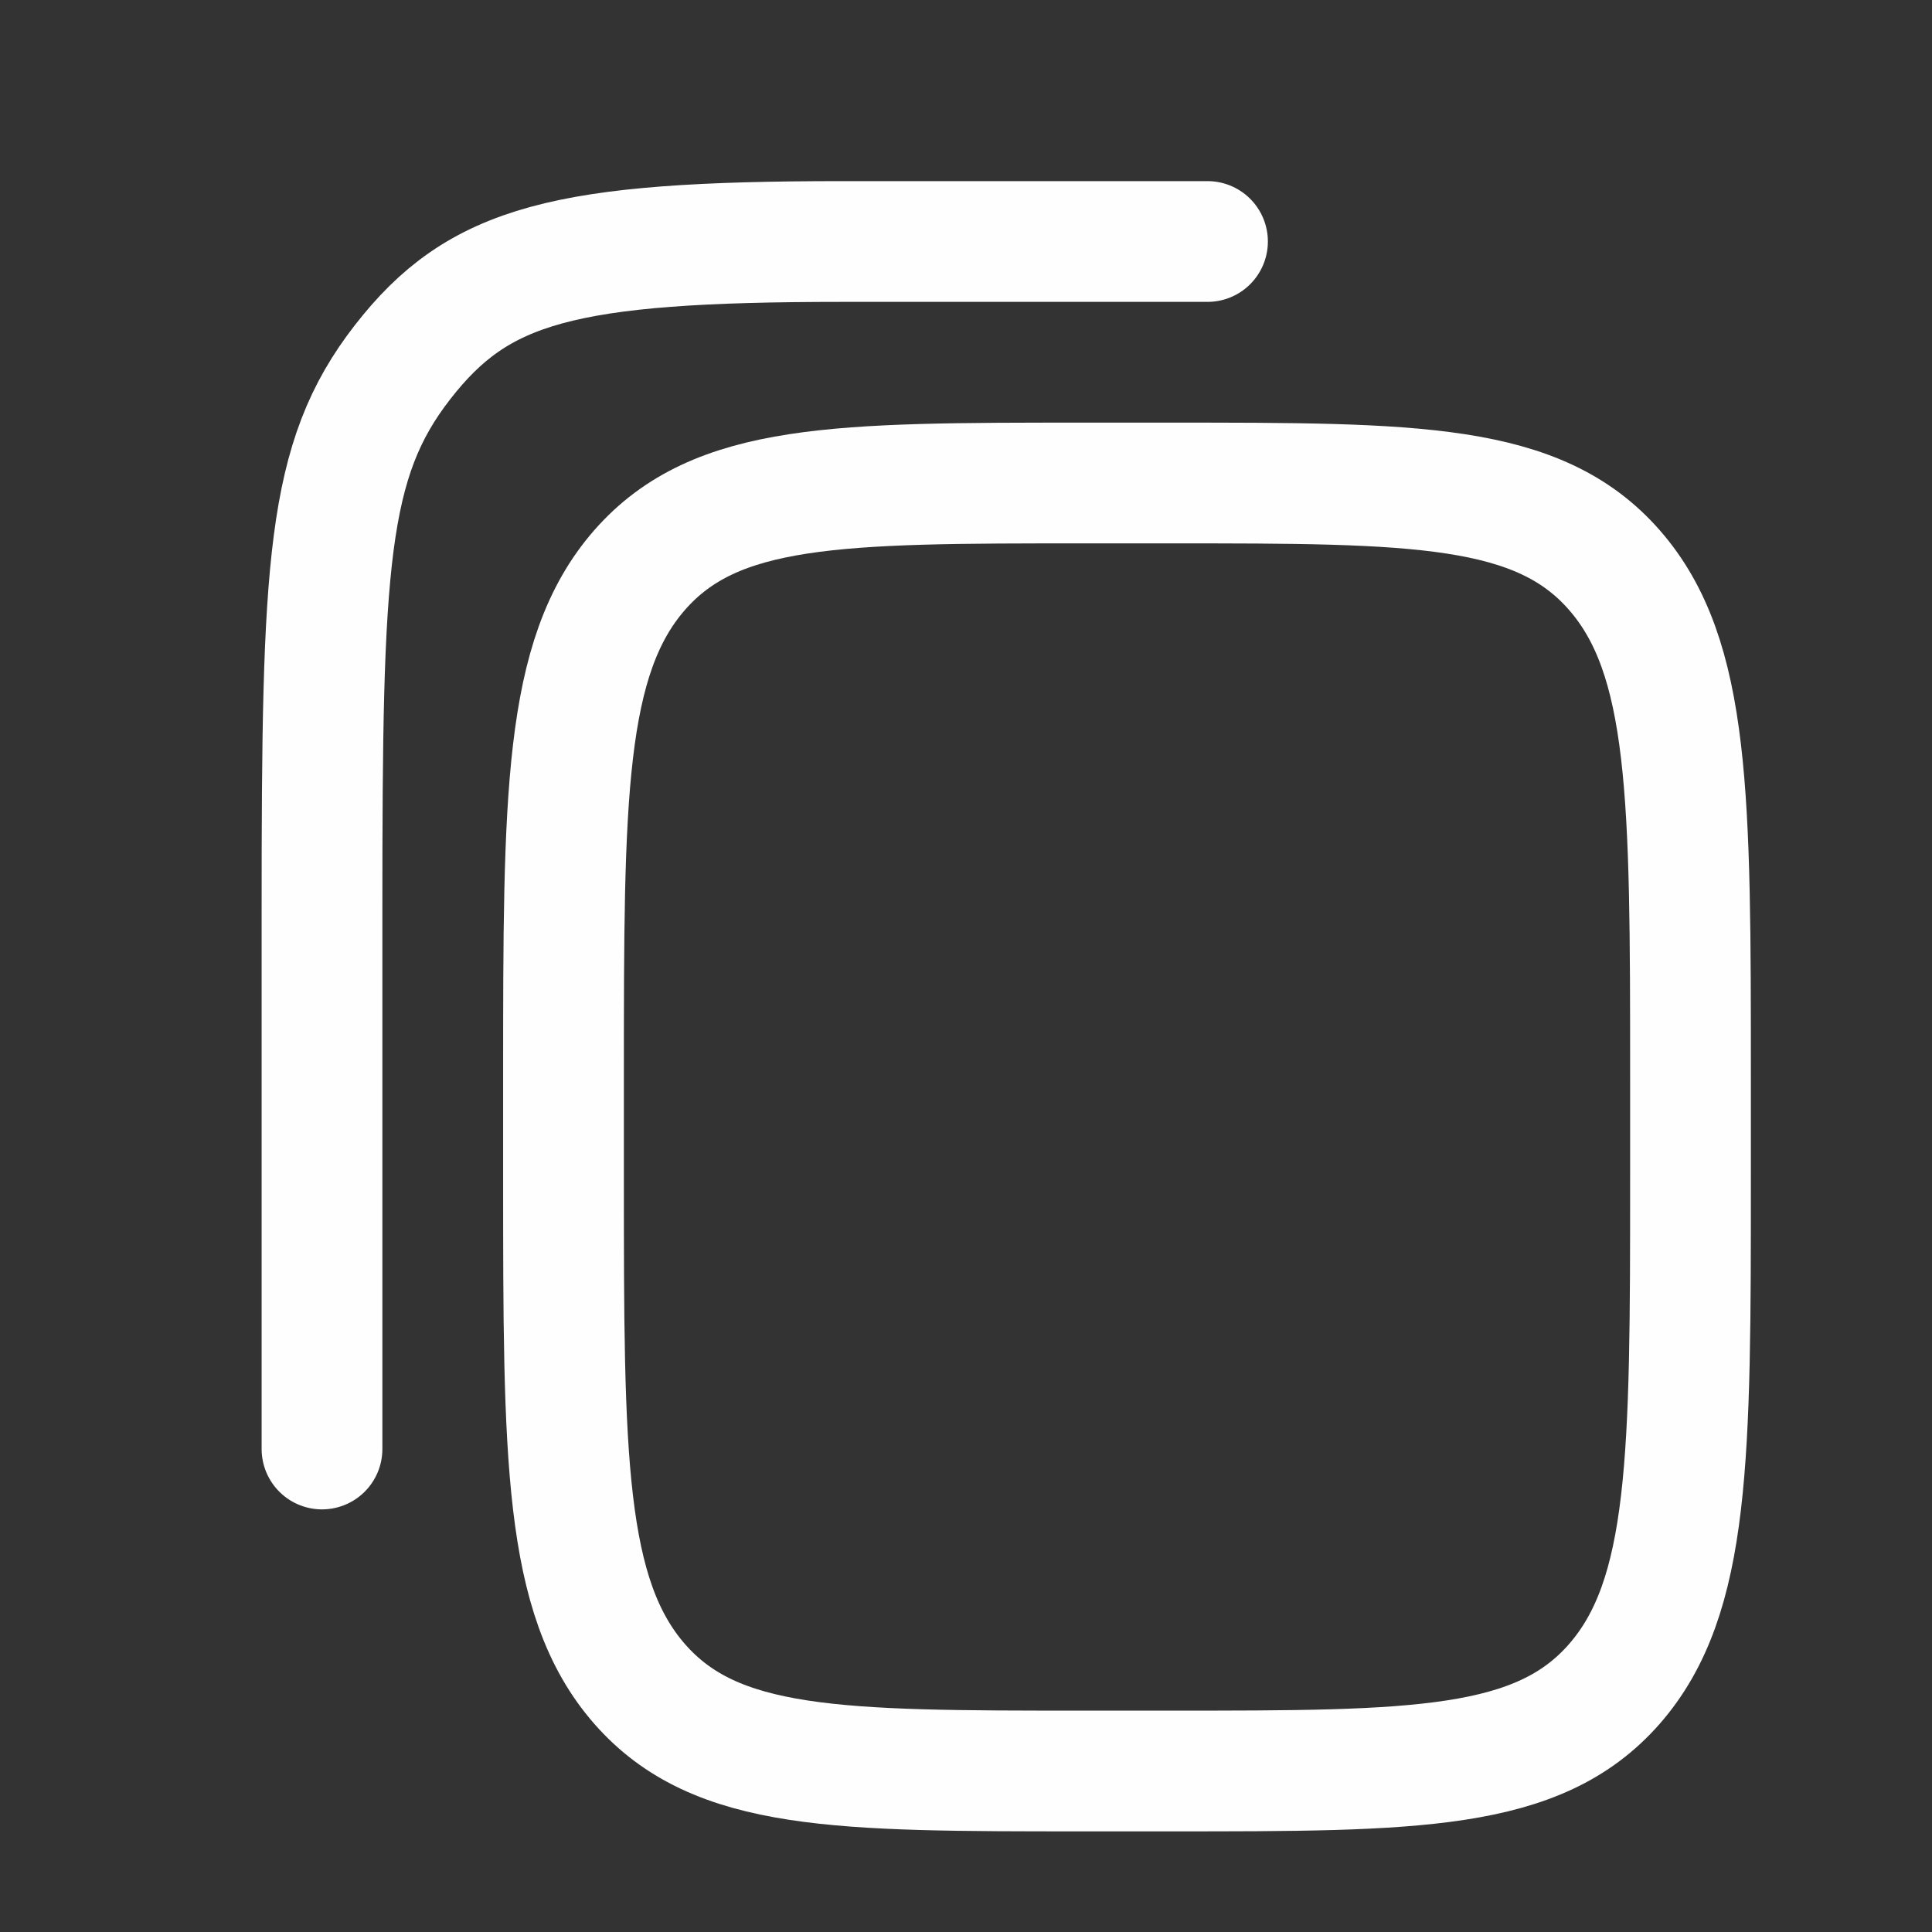 <svg width="24" height="24" viewBox="0 0 24 24" fill="none" xmlns="http://www.w3.org/2000/svg">
<rect x="0" y="0" width="24" height="24" fill="#333333" stroke="none"/>
<path d="M7 13.385C7 9.903 7 8.163 7.946 7.081C8.893 6 10.415 6 13.461 6L14.539 6C17.584 6 19.108 6 20.054 7.081C21 8.163 21 9.903 21 13.385V14.615C21 18.096 21 19.837 20.054 20.919C19.108 22 17.584 22 14.539 22H13.461C10.415 22 8.893 22 7.946 20.919C7 19.837 7 18.096 7 14.615L7 13.385Z" stroke="#FEFEFE" stroke-width="1.5" stroke-linecap="round" stroke-linejoin="round"/>
<path d="M4 18V11.308C4 7 4.054 5.717 5 4.5C5.946 3.283 7 3 10.461 3H15" stroke="#FEFEFE" stroke-width="1.5" stroke-linecap="round" stroke-linejoin="round"/>
</svg>
